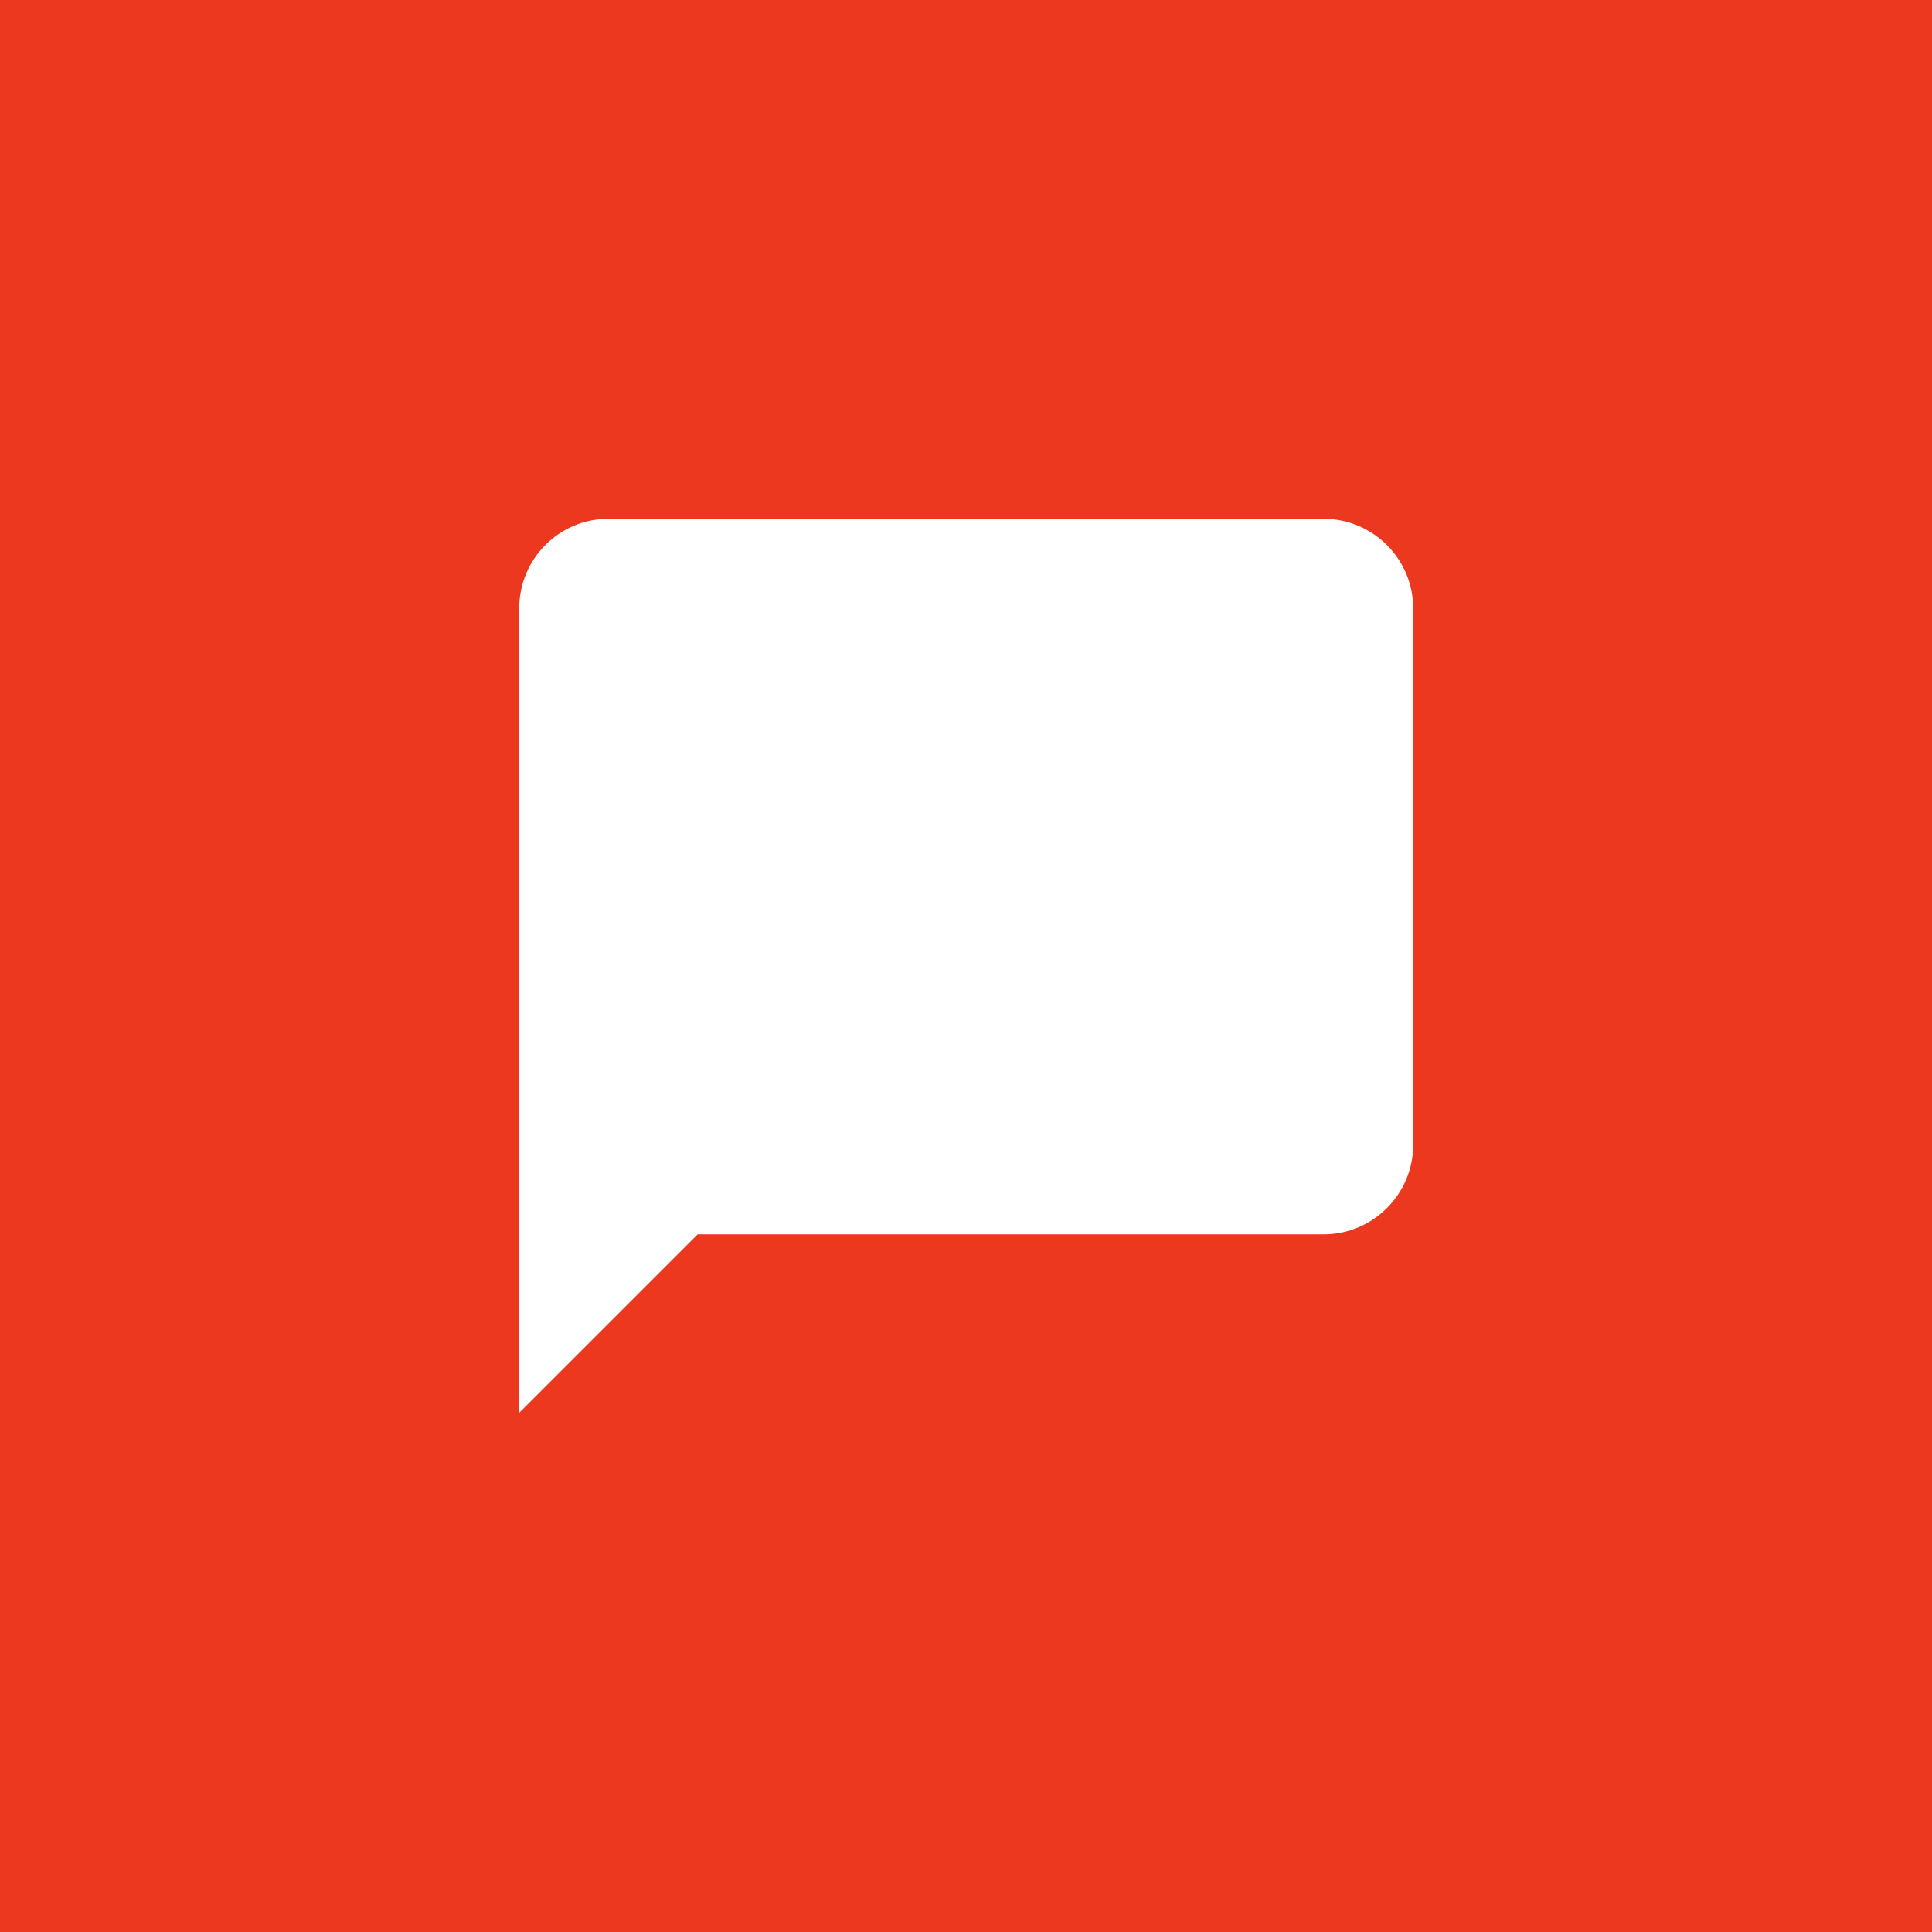<svg xmlns="http://www.w3.org/2000/svg" width="36" height="36" viewBox="0 0 36 36">
  <g fill="none" fill-rule="evenodd">
    <rect width="36" height="36" fill="#EC381F"/>
    <g transform="translate(8 8)">
      <polygon points="0 0 20 0 20 20 0 20"/>
      <path fill="#FFF" fill-rule="nonzero" d="M16.667,1.667 L3.333,1.667 C2.417,1.667 1.675,2.417 1.675,3.333 L1.667,18.333 L5,15 L16.667,15 C17.583,15 18.333,14.25 18.333,13.333 L18.333,3.333 C18.333,2.417 17.583,1.667 16.667,1.667 Z"/>
    </g>
  </g>
</svg>
